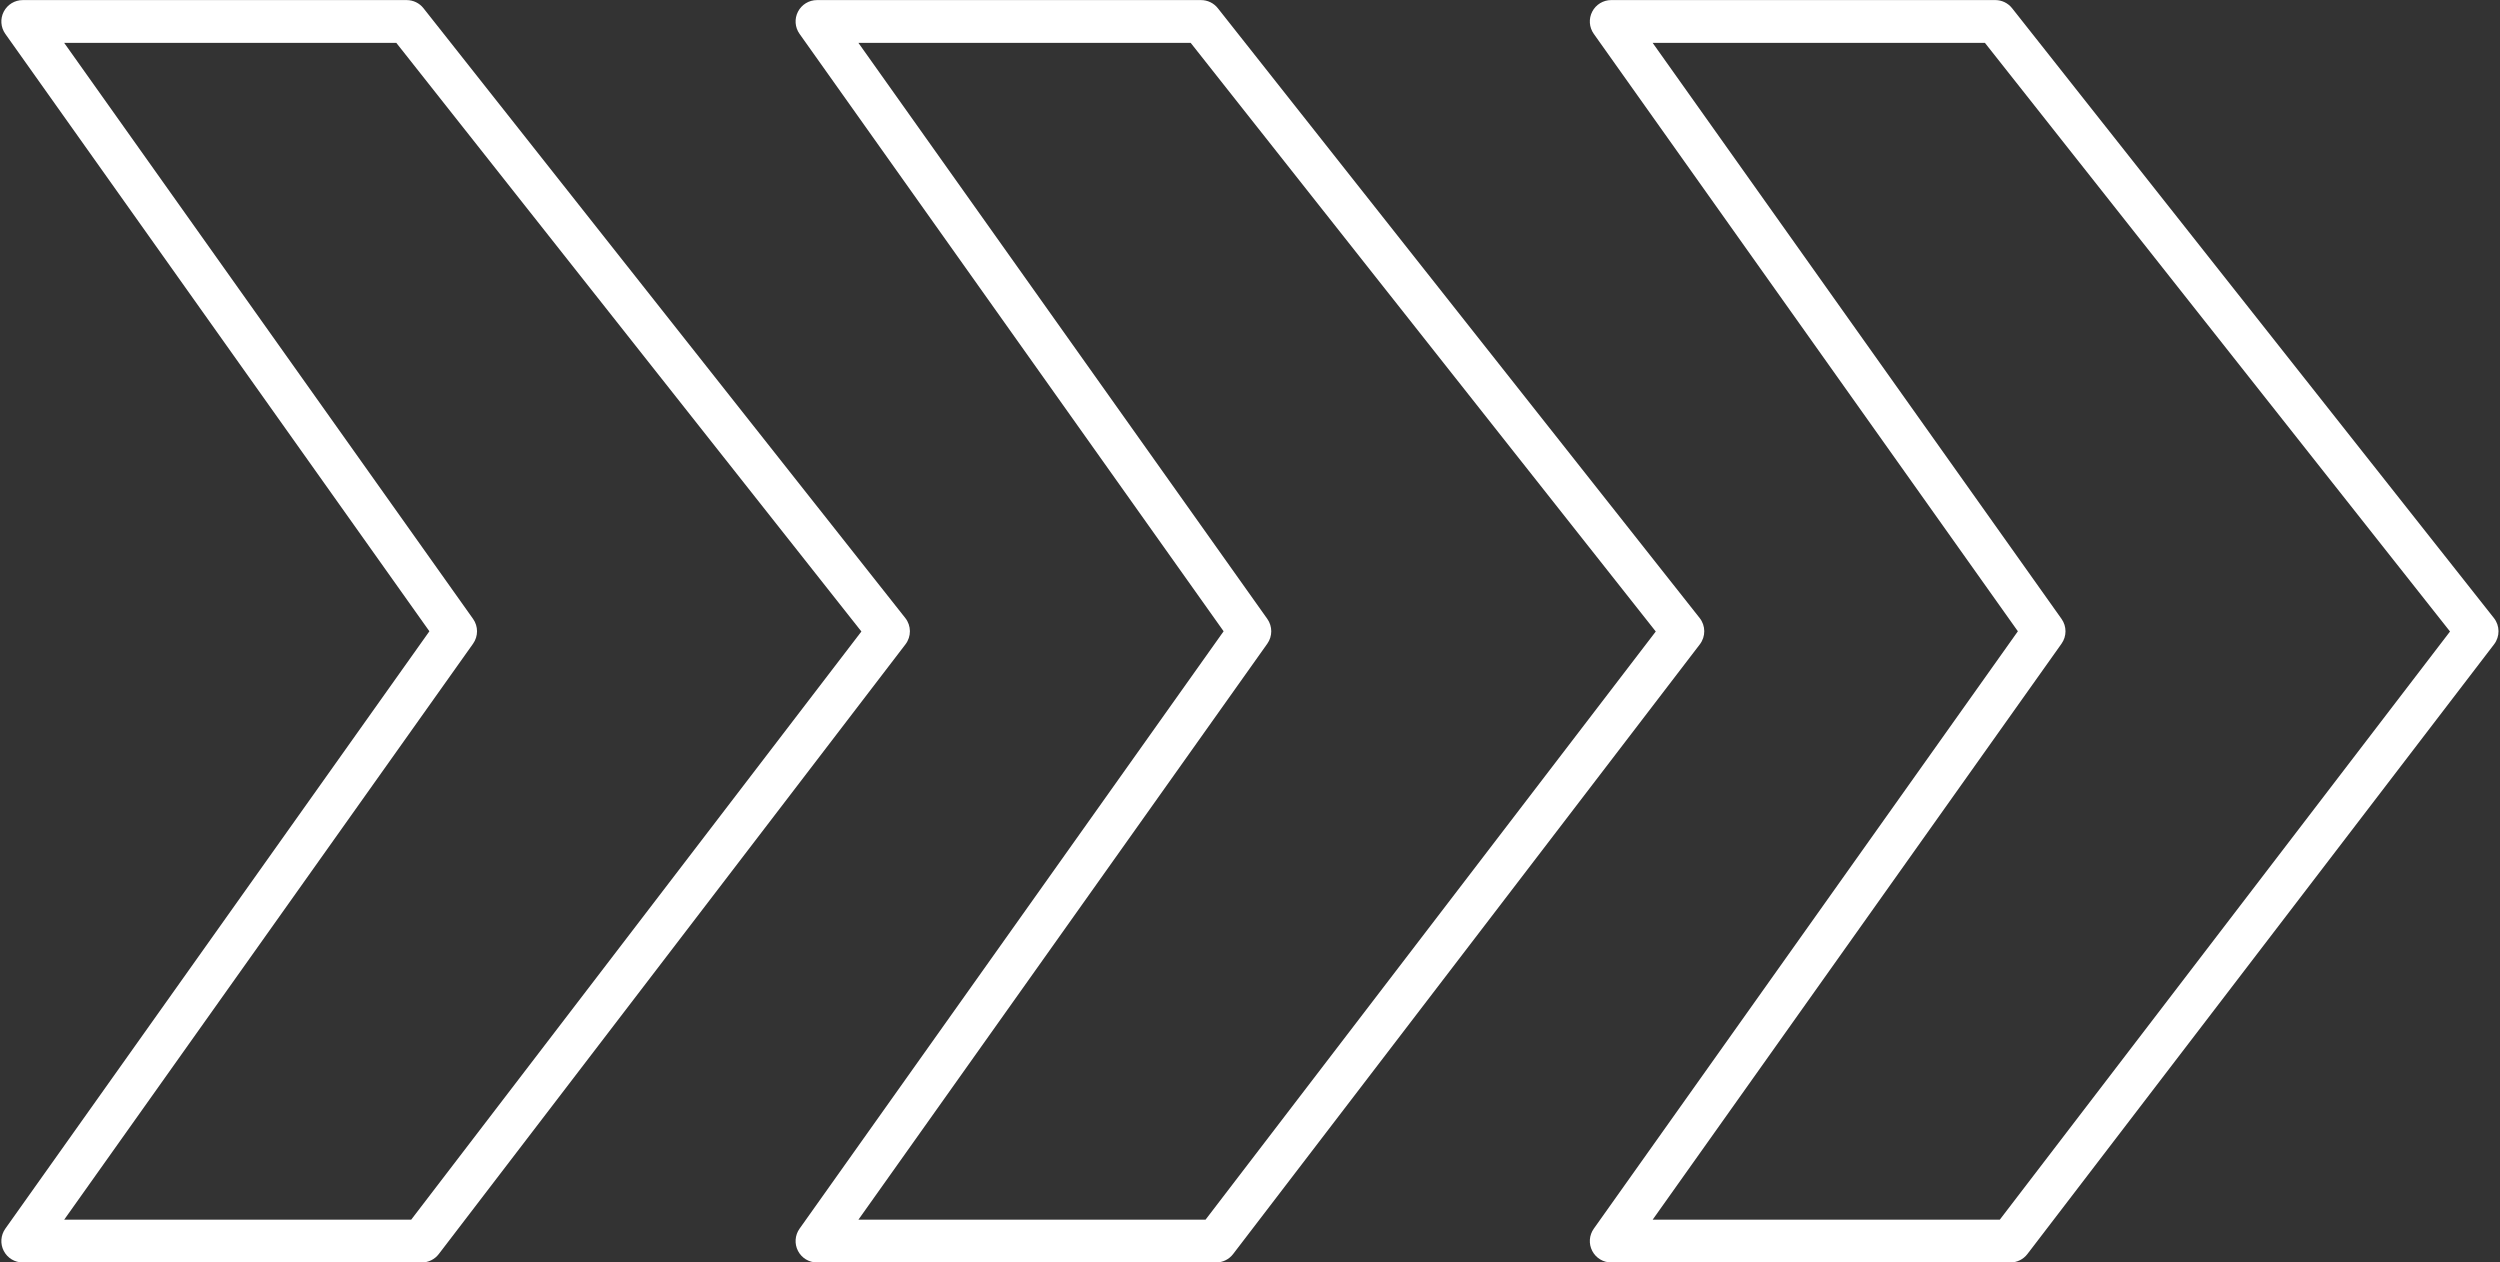 <?xml version="1.0" encoding="UTF-8" standalone="no"?><svg xmlns="http://www.w3.org/2000/svg" xmlns:xlink="http://www.w3.org/1999/xlink" fill="#000000" height="735.8" preserveAspectRatio="xMidYMid meet" version="1" viewBox="332.1 692.7 1457.2 735.8" width="1457.2" zoomAndPan="magnify"><rect x="332.1" y="692.7" width="1457.2" height="735.8" fill="#333333" stroke="none"/><g fill="#ffffff" id="change1_1"><path d="M 1295.398 1403.629 L 1533.73 1067.891 C 1536.805 1063.559 1536.805 1057.77 1533.73 1053.438 L 1295.398 717.691 L 1489.074 717.691 L 1760.164 1060.789 L 1497.738 1403.629 Z M 1513.809 1423.68 L 1785.863 1068.25 C 1789.332 1063.707 1789.277 1057.41 1785.742 1052.93 L 1504.906 697.484 C 1502.535 694.484 1498.934 692.742 1495.113 692.742 L 1271.25 692.742 C 1266.582 692.742 1262.312 695.352 1260.172 699.492 C 1258.031 703.641 1258.383 708.637 1261.086 712.434 L 1508.277 1060.66 L 1261.086 1408.879 C 1258.383 1412.688 1258.031 1417.68 1260.172 1421.82 C 1262.312 1425.969 1266.582 1428.57 1271.25 1428.57 L 1503.906 1428.57 C 1507.781 1428.57 1511.449 1426.77 1513.809 1423.68" fill="inherit"/><path d="M 1034.781 1403.629 L 832.453 1403.629 L 1070.789 1067.891 C 1073.859 1063.559 1073.859 1057.77 1070.789 1053.441 L 832.453 717.691 L 1026.129 717.691 L 1297.211 1060.789 Z M 1322.801 1052.93 L 1041.949 697.488 C 1039.59 694.488 1035.98 692.75 1032.172 692.75 L 808.305 692.75 C 803.641 692.75 799.367 695.352 797.227 699.5 C 795.086 703.641 795.434 708.629 798.137 712.441 L 1045.32 1060.66 L 798.137 1408.879 C 795.434 1412.691 795.086 1417.68 797.227 1421.82 C 799.367 1425.969 803.641 1428.57 808.305 1428.57 L 1040.941 1428.57 C 1044.82 1428.57 1048.48 1426.77 1050.84 1423.68 L 1322.922 1068.25 C 1326.379 1063.711 1326.34 1057.41 1322.801 1052.93" fill="inherit"/><path d="M 607.848 1067.891 C 610.918 1063.559 610.918 1057.77 607.848 1053.441 L 369.512 717.691 L 563.105 717.691 L 834.191 1060.789 L 571.773 1403.629 L 369.512 1403.629 Z M 334.281 1421.82 C 336.422 1425.969 340.699 1428.57 345.363 1428.57 L 577.938 1428.57 C 581.82 1428.57 585.48 1426.77 587.84 1423.68 L 859.898 1068.25 C 863.363 1063.711 863.316 1057.41 859.777 1052.93 L 578.934 697.488 C 576.566 694.488 572.961 692.75 569.148 692.75 L 345.363 692.75 C 340.699 692.75 336.422 695.352 334.281 699.5 C 332.141 703.641 332.492 708.629 335.191 712.441 L 582.383 1060.66 L 335.191 1408.879 C 332.492 1412.691 332.141 1417.68 334.281 1421.82" fill="inherit"/></g></svg>